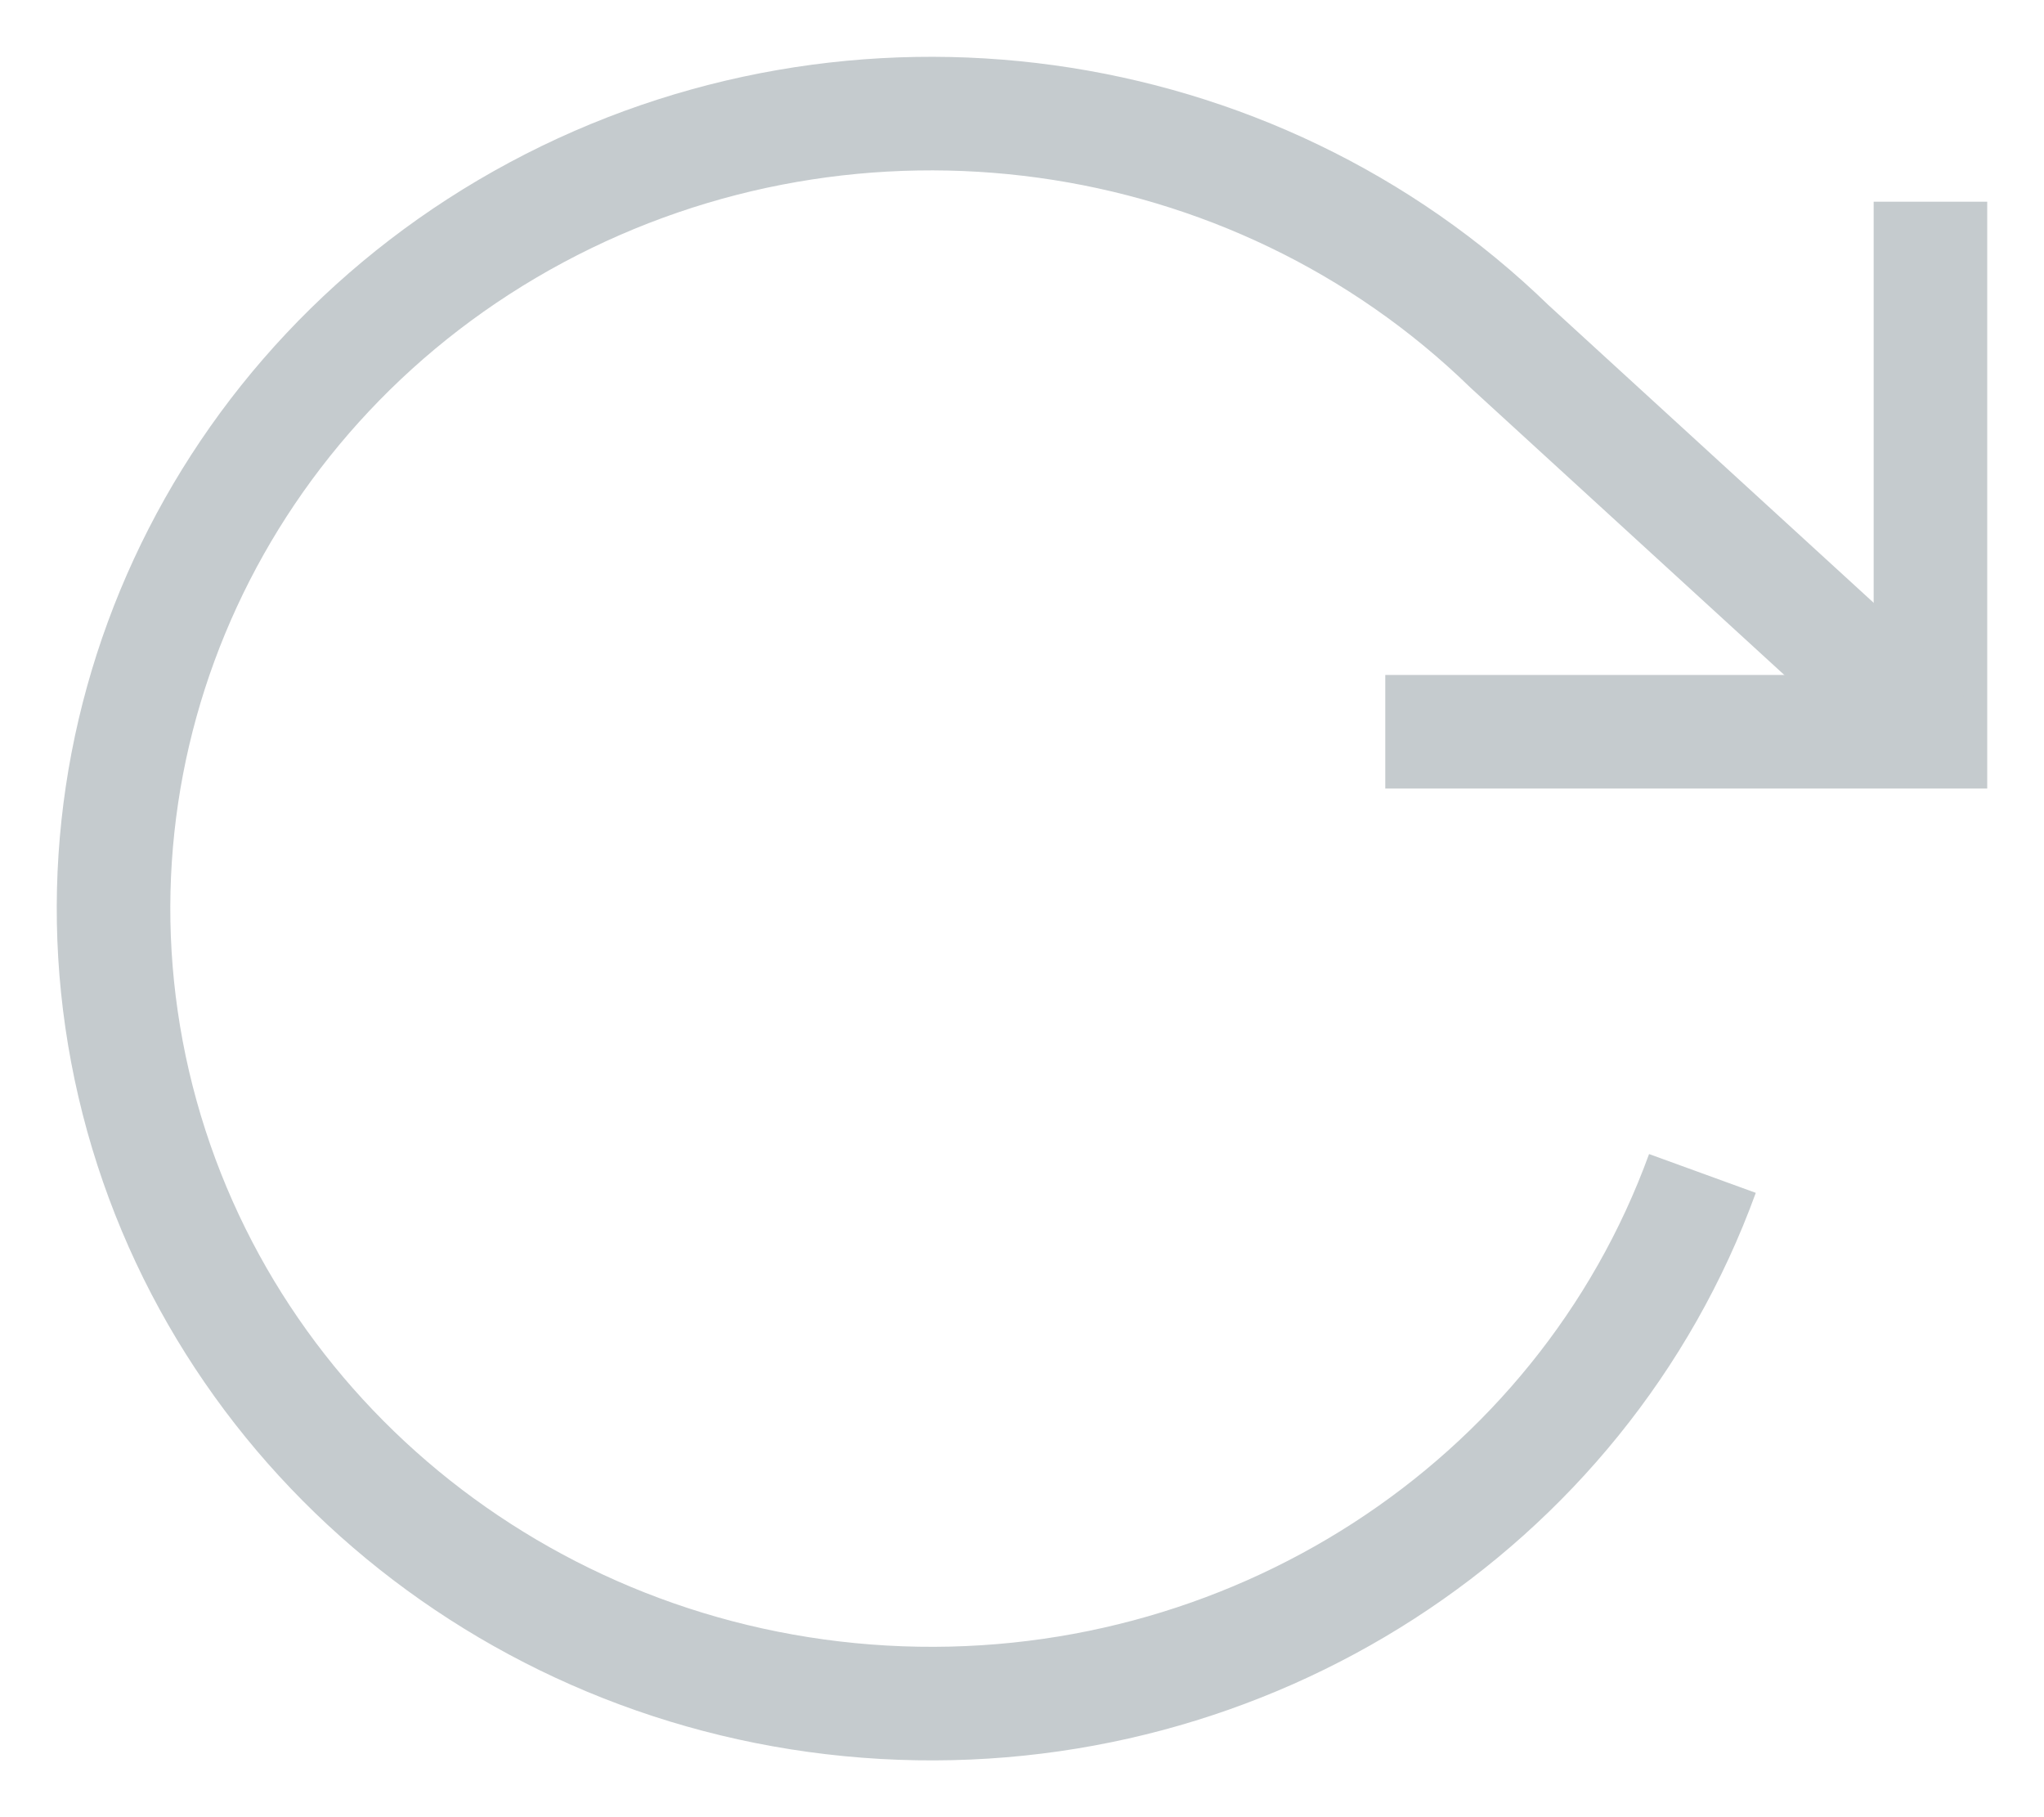 <?xml version="1.0" encoding="UTF-8"?>
<svg width="18px" height="16px" viewBox="0 0 18 16" version="1.1" xmlns="http://www.w3.org/2000/svg" xmlns:xlink="http://www.w3.org/1999/xlink">
    <title>reset</title>
    <g id="PXO-Web-Update-9:-May-21,-2021" stroke="none" stroke-width="1" fill="none" fill-rule="evenodd">
        <g id="1.3-Scanner-Result--Expanded" transform="translate(-1339, -127)">
            <g id="Scanner-Result" transform="translate(959, 48)">
                <g id="Expanded" transform="translate(5, 52)">
                    <g id="Group-9" transform="translate(370, 0)">
                        <g id="reset" transform="translate(6, 27)">
                            <rect id="Rectangle" x="0" y="0" width="16" height="16"></rect>
                            <g id="rotate-cw" transform="translate(0, 1)" stroke="#c5cbce">
                                <polyline id="Path" points="16 0.776 16 5.443 11.199 5.443"></polyline>
                                <path d="M13.992,9.332 C12.923,12.272 9.983,14.17 6.781,13.988 C3.579,13.806 0.887,11.587 0.178,8.546 C-0.53,5.505 0.916,2.376 3.725,0.87 C6.533,-0.635 10.028,-0.153 12.295,2.052 L16,5.443" id="Path"></path>
                            </g>
                        </g>
                    </g>
                </g>
            </g>
        </g>
    </g>
</svg>